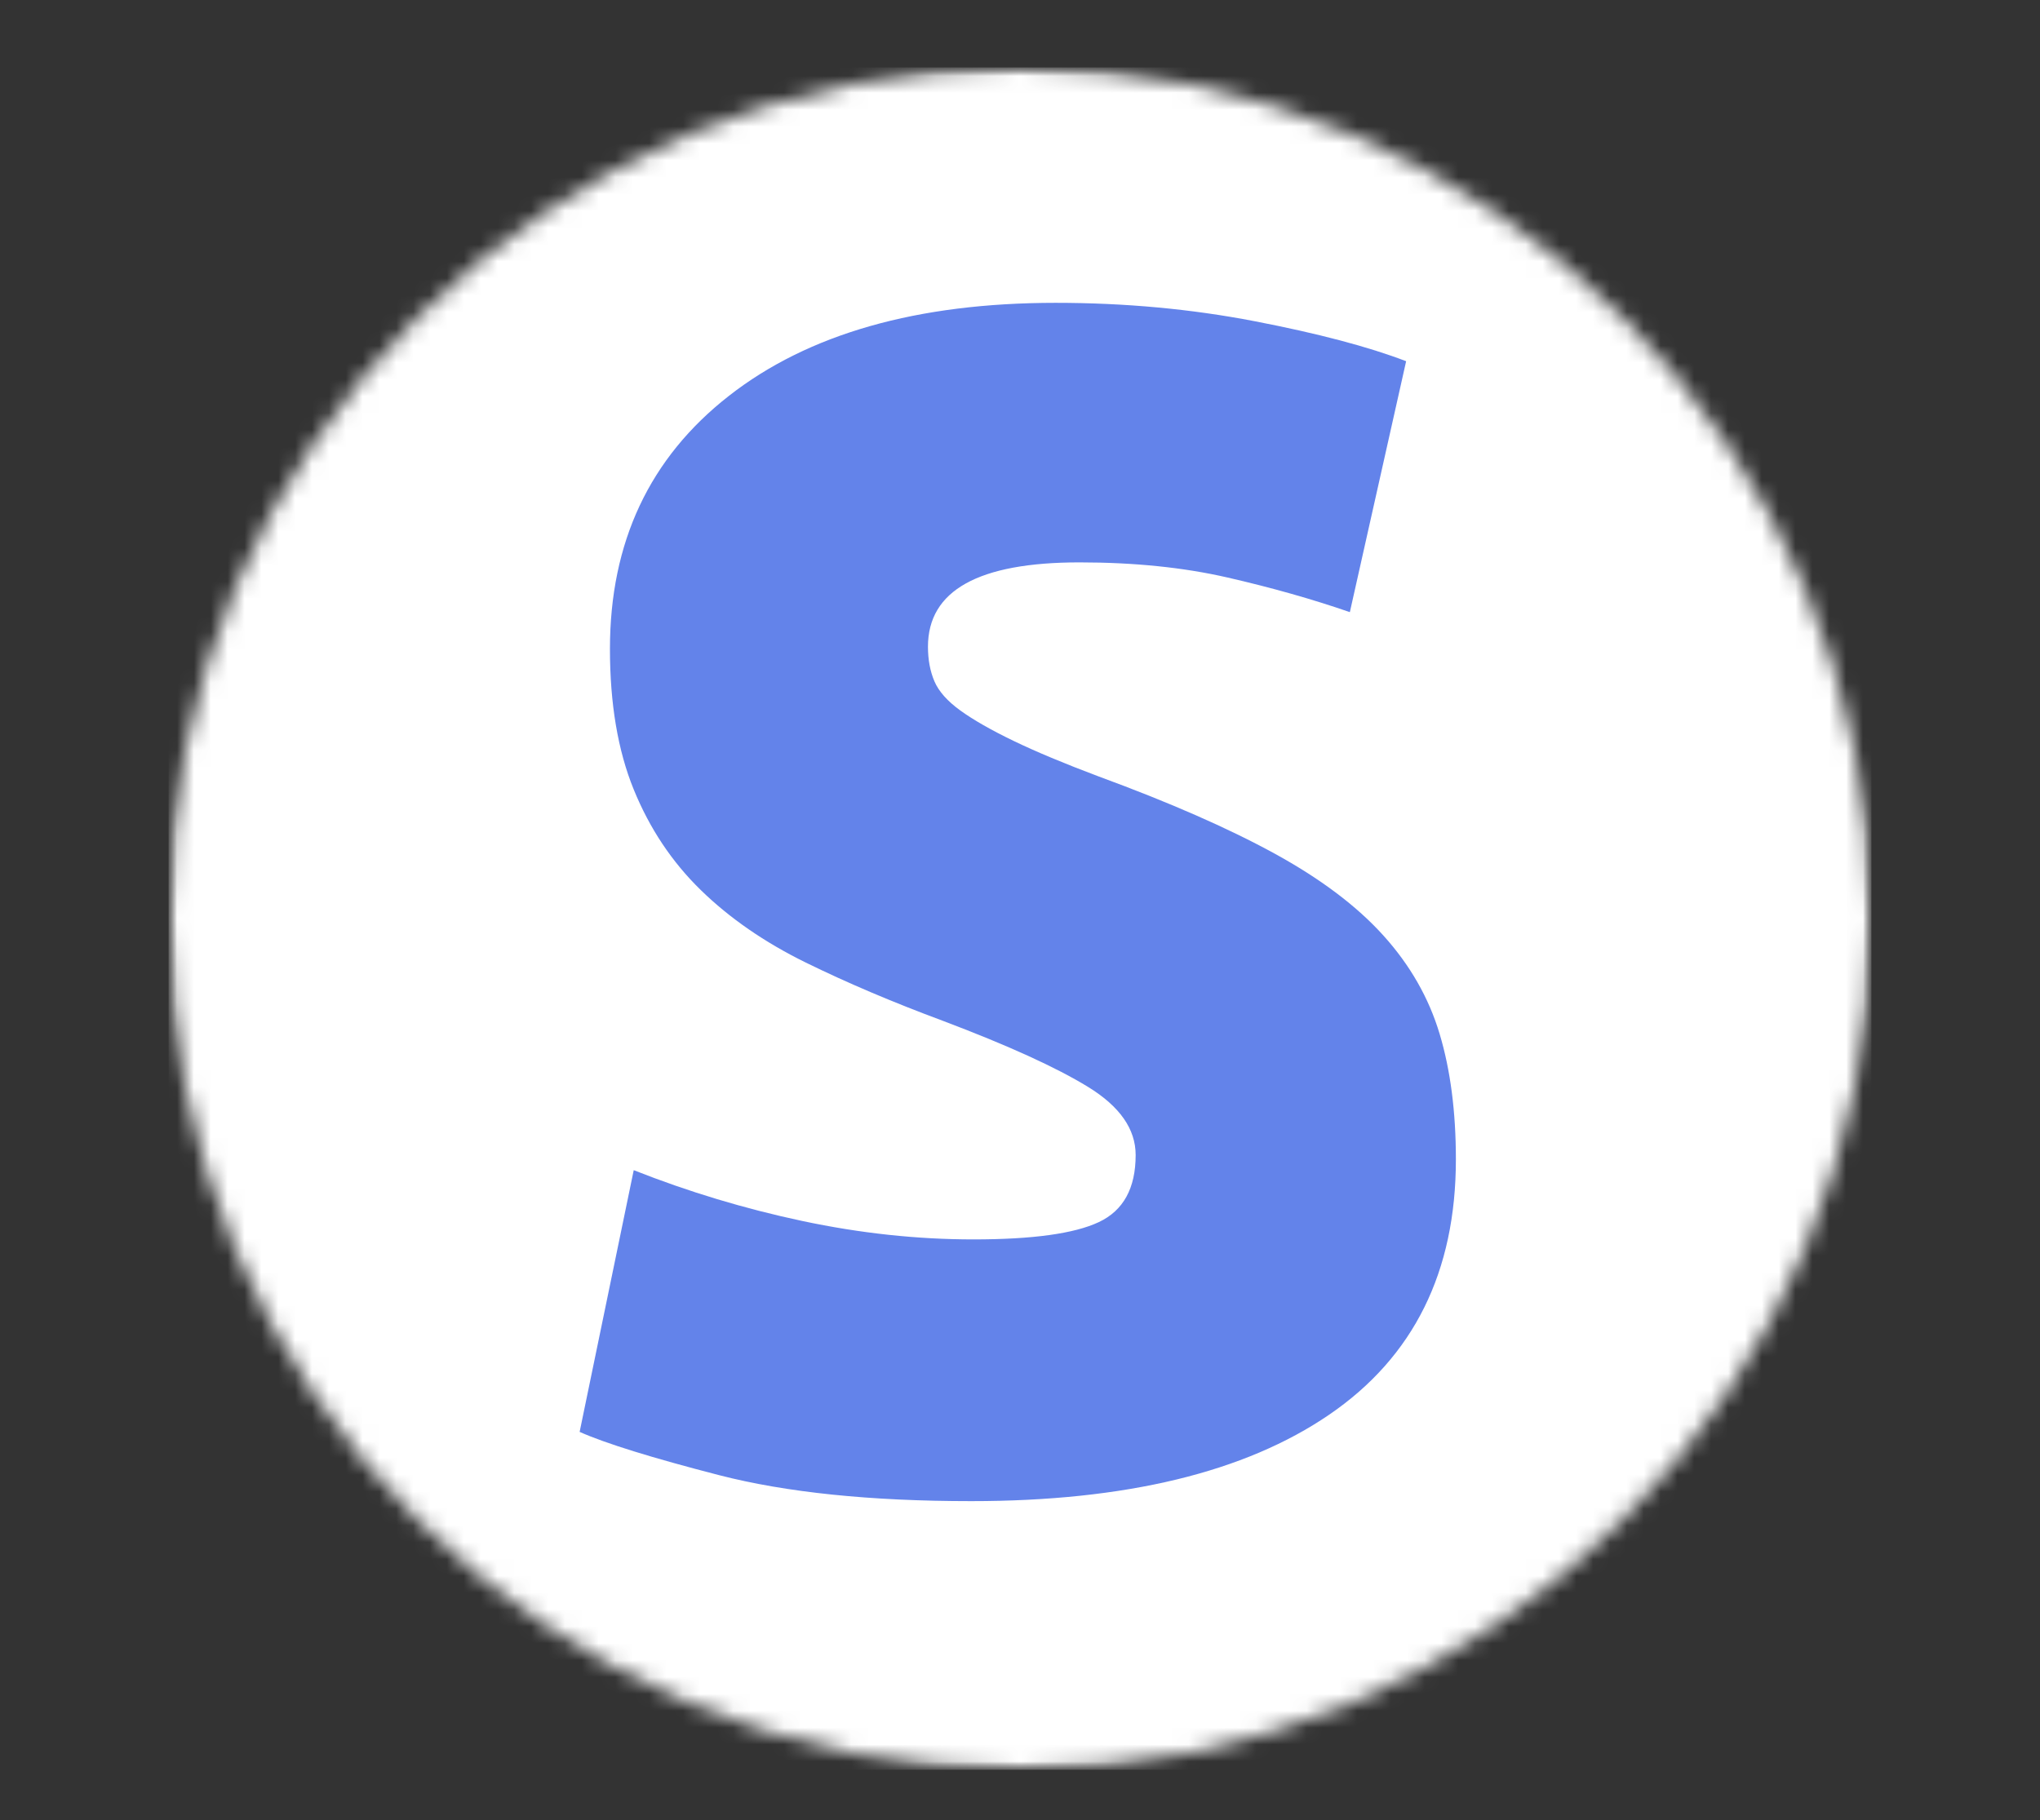<svg width="121" height="108" viewBox="0 0 121 108" fill="none" xmlns="http://www.w3.org/2000/svg">
<rect x="0" y="0" width="121" height="108" fill="#333333" stroke="none"/>
<g clip-path="url(#clip0_552_709)">
<mask id="mask0_552_709" style="mask-type:luminance" maskUnits="userSpaceOnUse" x="10" y="4" width="101" height="101">
<path d="M10 4H111V105H10V4Z" fill="white"/>
</mask>
<g mask="url(#mask0_552_709)">
<mask id="mask1_552_709" style="mask-type:luminance" maskUnits="userSpaceOnUse" x="10" y="4" width="101" height="101">
<path d="M60.5 4C32.61 4 10 26.61 10 54.5C10 82.39 32.61 105 60.5 105C88.39 105 111 82.39 111 54.5C111 26.61 88.39 4 60.5 4Z" fill="white"/>
</mask>
<g mask="url(#mask1_552_709)">
<path d="M10 4H111V105H10V4Z" fill="white"/>
</g>
</g>
<path d="M57.737 73.534C61.243 73.534 63.724 73.192 65.178 72.506C66.633 71.822 67.36 70.495 67.36 68.527C67.36 66.989 66.419 65.642 64.537 64.487C62.655 63.331 59.789 62.026 55.94 60.571C52.945 59.459 50.228 58.304 47.79 57.107C45.352 55.909 43.278 54.476 41.566 52.807C39.855 51.14 38.53 49.151 37.589 46.841C36.648 44.532 36.178 41.751 36.178 38.499C36.178 32.169 38.53 27.164 43.235 23.486C47.941 19.807 54.4 17.967 62.613 17.967C66.72 17.967 70.655 18.331 74.419 19.058C78.183 19.785 81.177 20.576 83.403 21.431L80.065 36.318C77.841 35.549 75.424 34.864 72.814 34.265C70.204 33.666 67.275 33.366 64.024 33.366C58.035 33.366 55.041 35.034 55.041 38.37C55.041 39.142 55.169 39.826 55.425 40.425C55.682 41.023 56.196 41.601 56.965 42.157C57.736 42.713 58.784 43.312 60.111 43.953C61.437 44.594 63.126 45.3 65.178 46.071C69.371 47.611 72.836 49.13 75.573 50.628C78.311 52.125 80.472 53.75 82.054 55.504C83.636 57.256 84.749 59.202 85.39 61.342C86.032 63.481 86.354 65.962 86.354 68.785C86.354 75.457 83.851 80.505 78.845 83.929C73.841 87.351 66.762 89.062 57.609 89.062C51.62 89.062 46.636 88.548 42.657 87.522C38.679 86.495 35.92 85.639 34.38 84.954L37.589 69.426C40.839 70.71 44.175 71.716 47.598 72.443C51.02 73.17 54.4 73.534 57.737 73.534Z" fill="#6383EA"/>
</g>
<defs>
<clipPath id="clip0_552_709">
<rect width="121" height="108" fill="white"/>
</clipPath>
</defs>
</svg>
